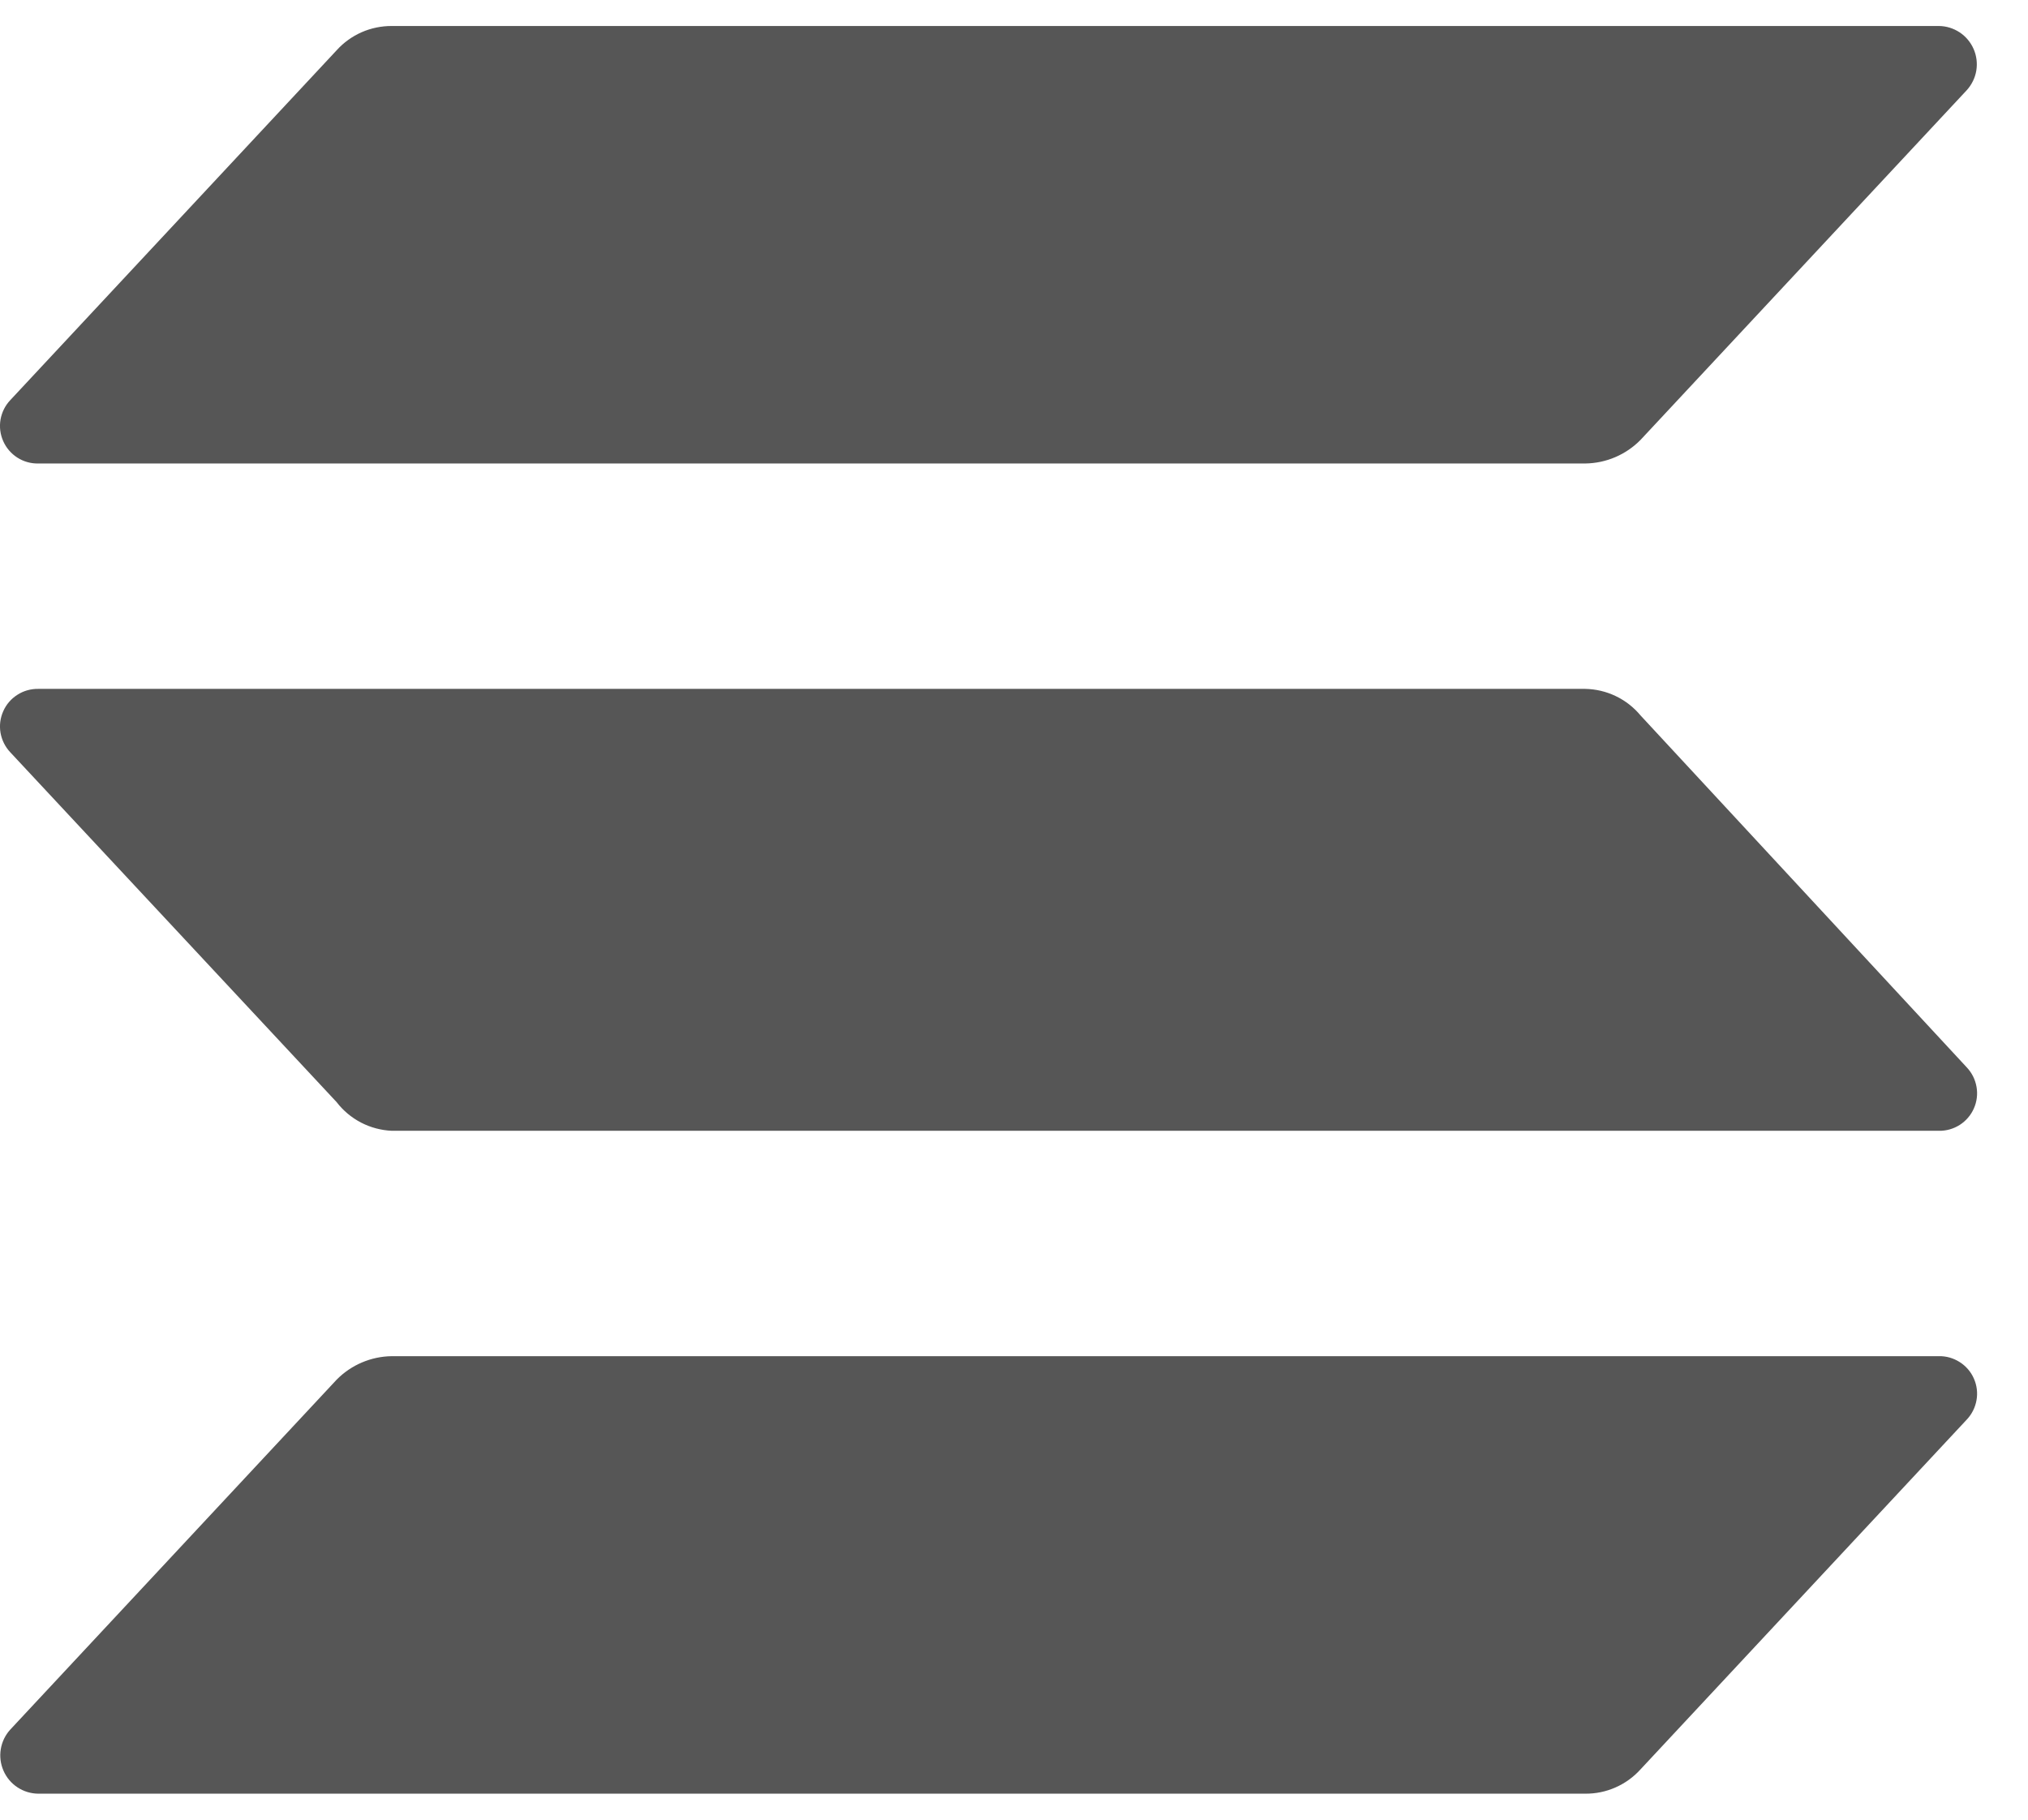<svg width="39" height="35" viewBox="0 0 39 35" fill="none" xmlns="http://www.w3.org/2000/svg">
<path d="M37.824 27.303L31.548 34.033C31.414 34.181 31.25 34.3 31.067 34.38C30.884 34.461 30.686 34.502 30.485 34.5H0.735C0.593 34.499 0.454 34.456 0.336 34.378C0.217 34.3 0.124 34.189 0.067 34.058C0.01 33.928 -0.008 33.784 0.015 33.644C0.038 33.504 0.101 33.373 0.197 33.268L6.473 26.538C6.753 26.253 7.135 26.09 7.535 26.085H37.285C37.428 26.082 37.567 26.122 37.687 26.199C37.807 26.275 37.902 26.385 37.959 26.515C38.017 26.646 38.035 26.79 38.01 26.93C37.986 27.07 37.921 27.2 37.824 27.303ZM31.548 13.76C31.418 13.604 31.256 13.477 31.072 13.389C30.889 13.301 30.689 13.254 30.485 13.25H0.735C0.593 13.248 0.453 13.287 0.334 13.364C0.214 13.44 0.119 13.55 0.062 13.681C0.004 13.811 -0.014 13.955 0.01 14.095C0.035 14.235 0.099 14.365 0.197 14.469L6.473 21.198C6.599 21.362 6.759 21.496 6.943 21.592C7.126 21.687 7.329 21.741 7.535 21.75H37.285C37.428 21.753 37.567 21.713 37.687 21.637C37.807 21.56 37.902 21.45 37.959 21.32C38.017 21.19 38.035 21.045 38.01 20.905C37.986 20.765 37.921 20.635 37.824 20.532L31.548 13.76ZM0.735 8.915H30.485C30.886 8.91 31.267 8.747 31.548 8.462L37.824 1.733C37.919 1.627 37.983 1.497 38.006 1.357C38.029 1.216 38.011 1.072 37.954 0.942C37.897 0.812 37.804 0.701 37.685 0.622C37.566 0.544 37.428 0.501 37.285 0.5H7.535C7.335 0.499 7.137 0.54 6.954 0.62C6.771 0.701 6.607 0.819 6.473 0.968L0.197 7.697C0.099 7.8 0.035 7.93 0.01 8.07C-0.014 8.211 0.004 8.355 0.062 8.485C0.119 8.615 0.214 8.725 0.334 8.802C0.453 8.878 0.593 8.918 0.735 8.915Z" fill="#565656"/>
</svg>
